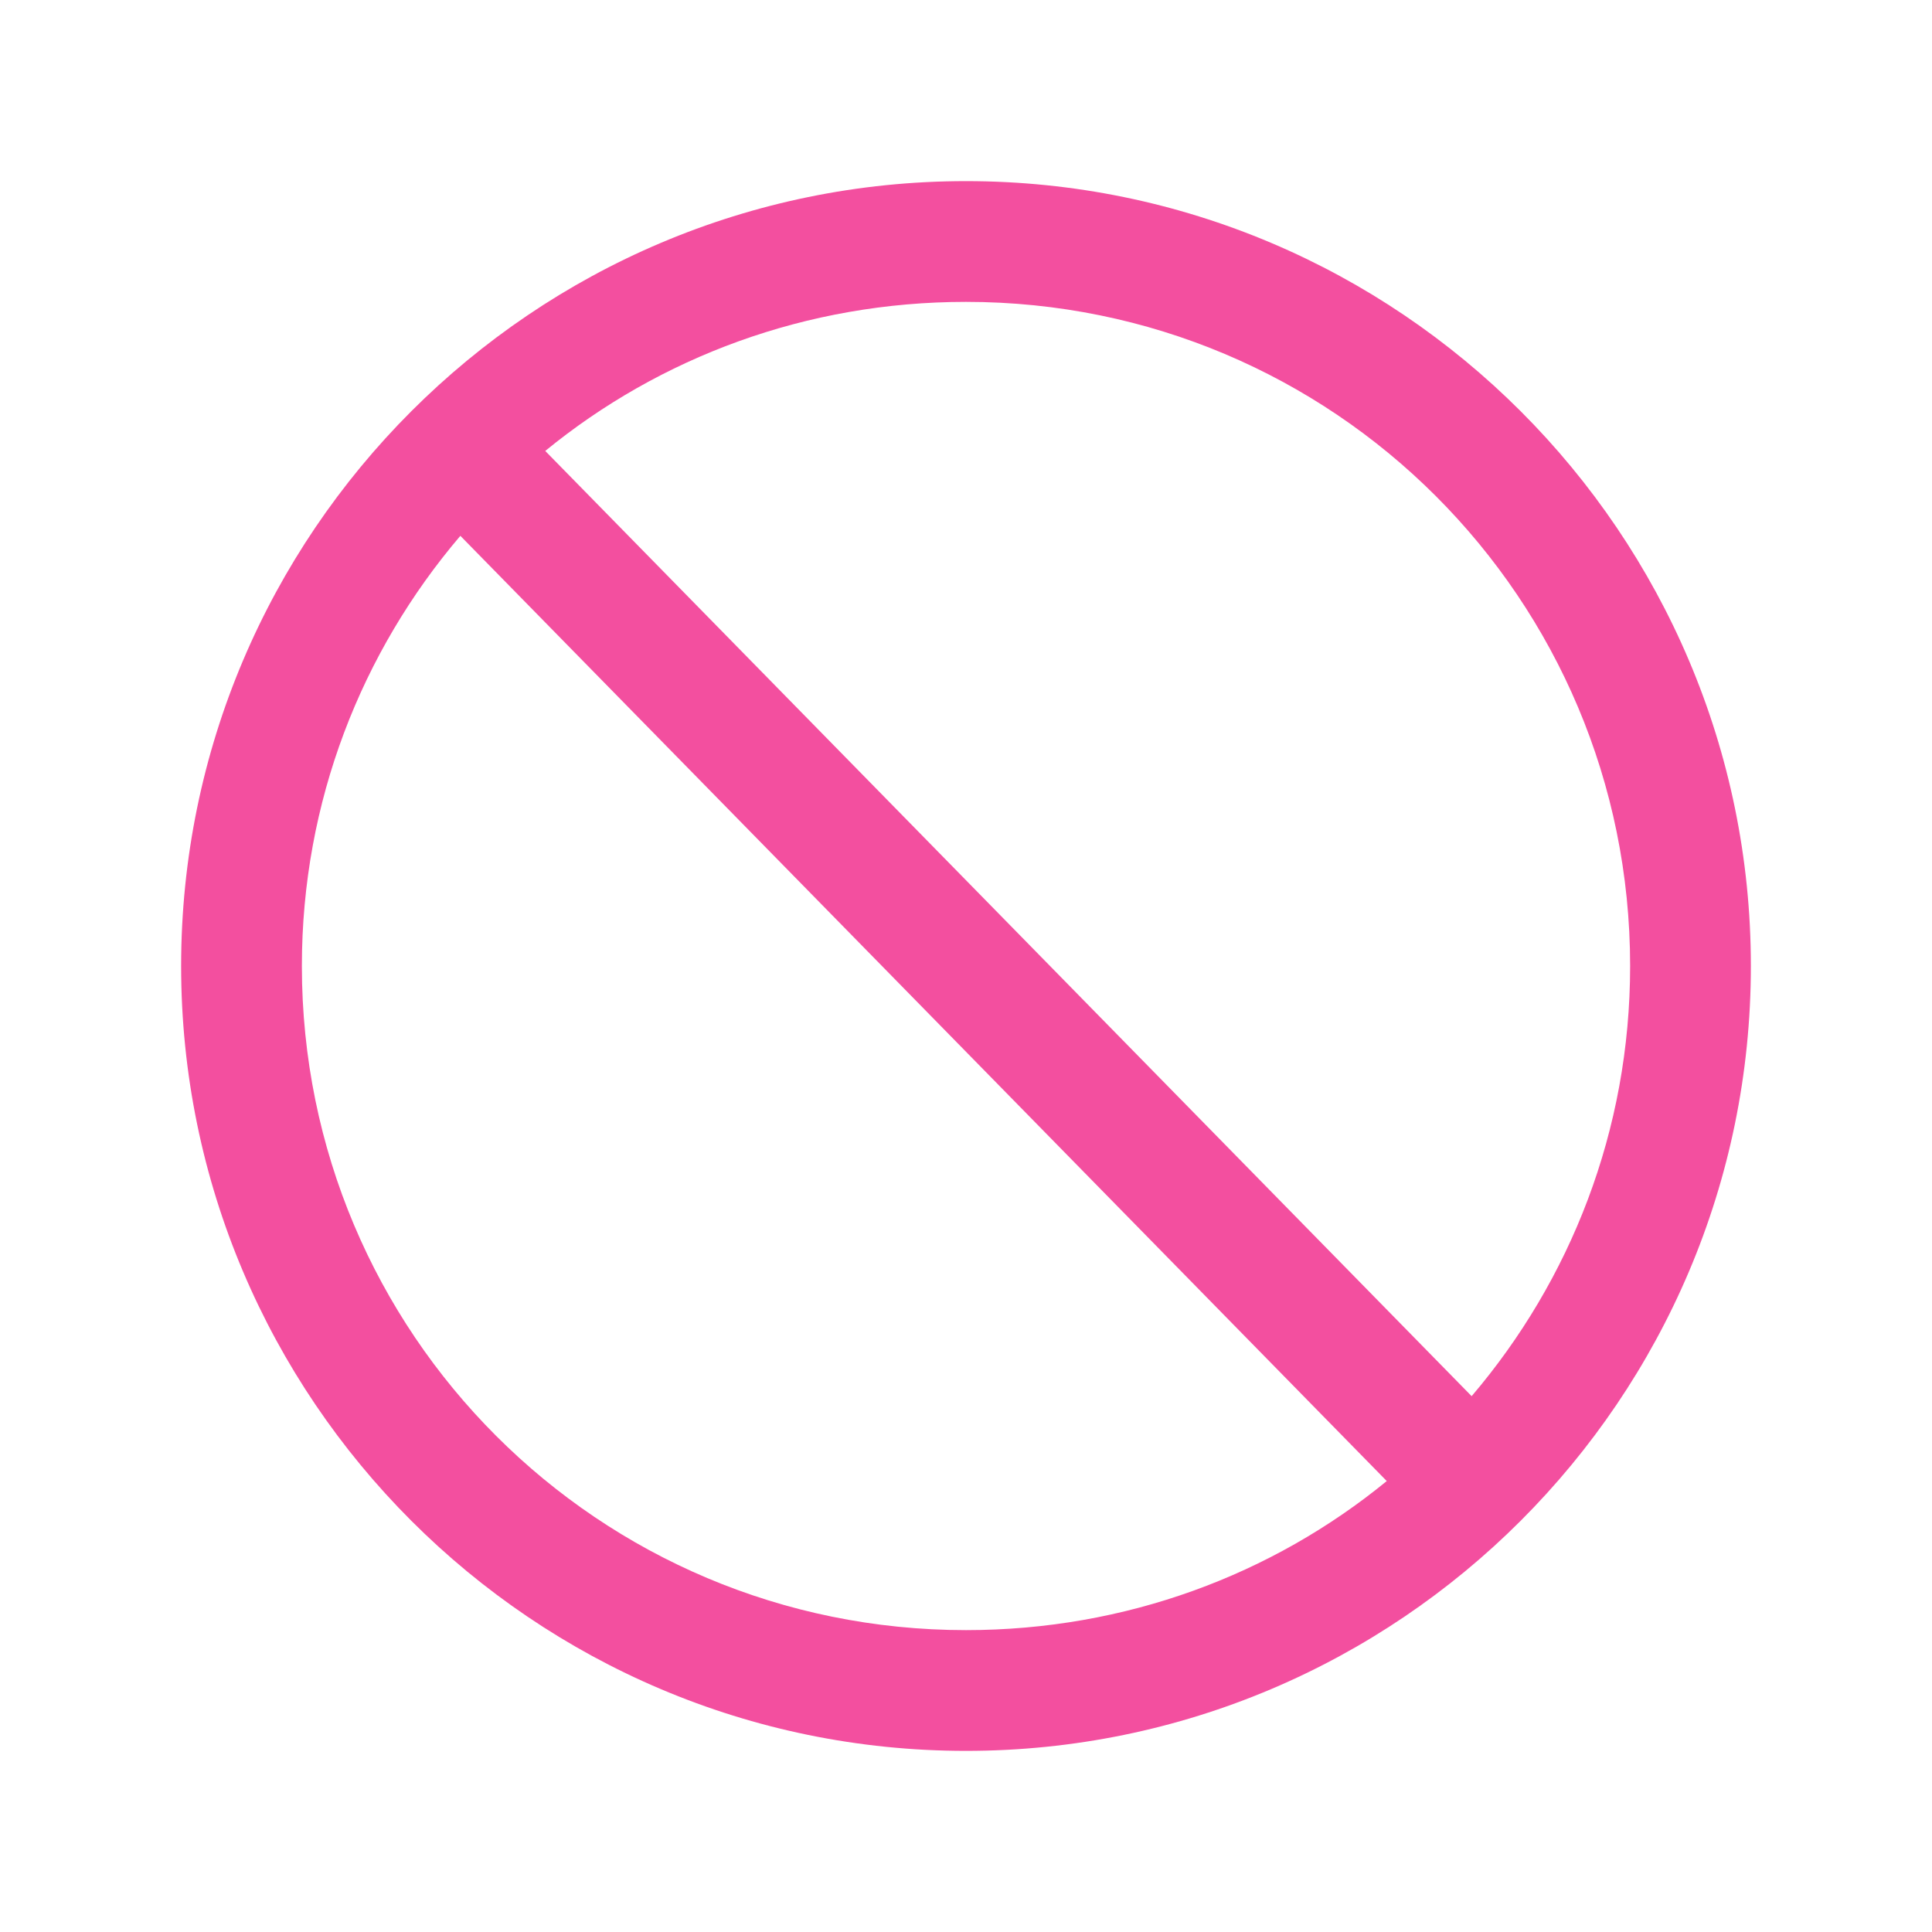 <?xml version="1.0" encoding="utf-8"?>
<!DOCTYPE svg PUBLIC "-//W3C//DTD SVG 1.0//EN" "http://www.w3.org/TR/2001/REC-SVG-20010904/DTD/svg10.dtd">
<svg version="1.0" id="Ebene_1" xmlns="http://www.w3.org/2000/svg" xmlns:xlink="http://www.w3.org/1999/xlink"
    x="0px" y="0px" width="100%" height="100%" viewBox="0 0 32 32">
<style type="text/css">
<![CDATA[
    .st0{fill:rgb(243,79,159);}
]]>
</style>
<path class="st0" style="text-indent:0;text-align:start;line-height:normal;text-transform:none;block-progression:tb;-inkscape-font-specification:Bitstream Vera Sans" d="M 16 3 C 8.832 3 3 8.832 3 16 C 3 23.168 8.832 29 16 29 C 23.168 29 29 23.168 29 16 C 29 8.832 23.168 3 16 3 z M 16 5 C 22.087 5 27 9.913 27 16 C 27 18.726 26.01 21.206 24.375 23.125 L 9.031 7.469 C 10.927 5.918 13.353 5 16 5 z M 7.625 8.875 L 22.969 24.531 C 21.073 26.082 18.647 27 16 27 C 9.913 27 5 22.087 5 16 C 5 13.274 5.99 10.794 7.625 8.875 z" color="#000" overflow="visible" font-family="Bitstream Vera Sans"></path>
</svg>
